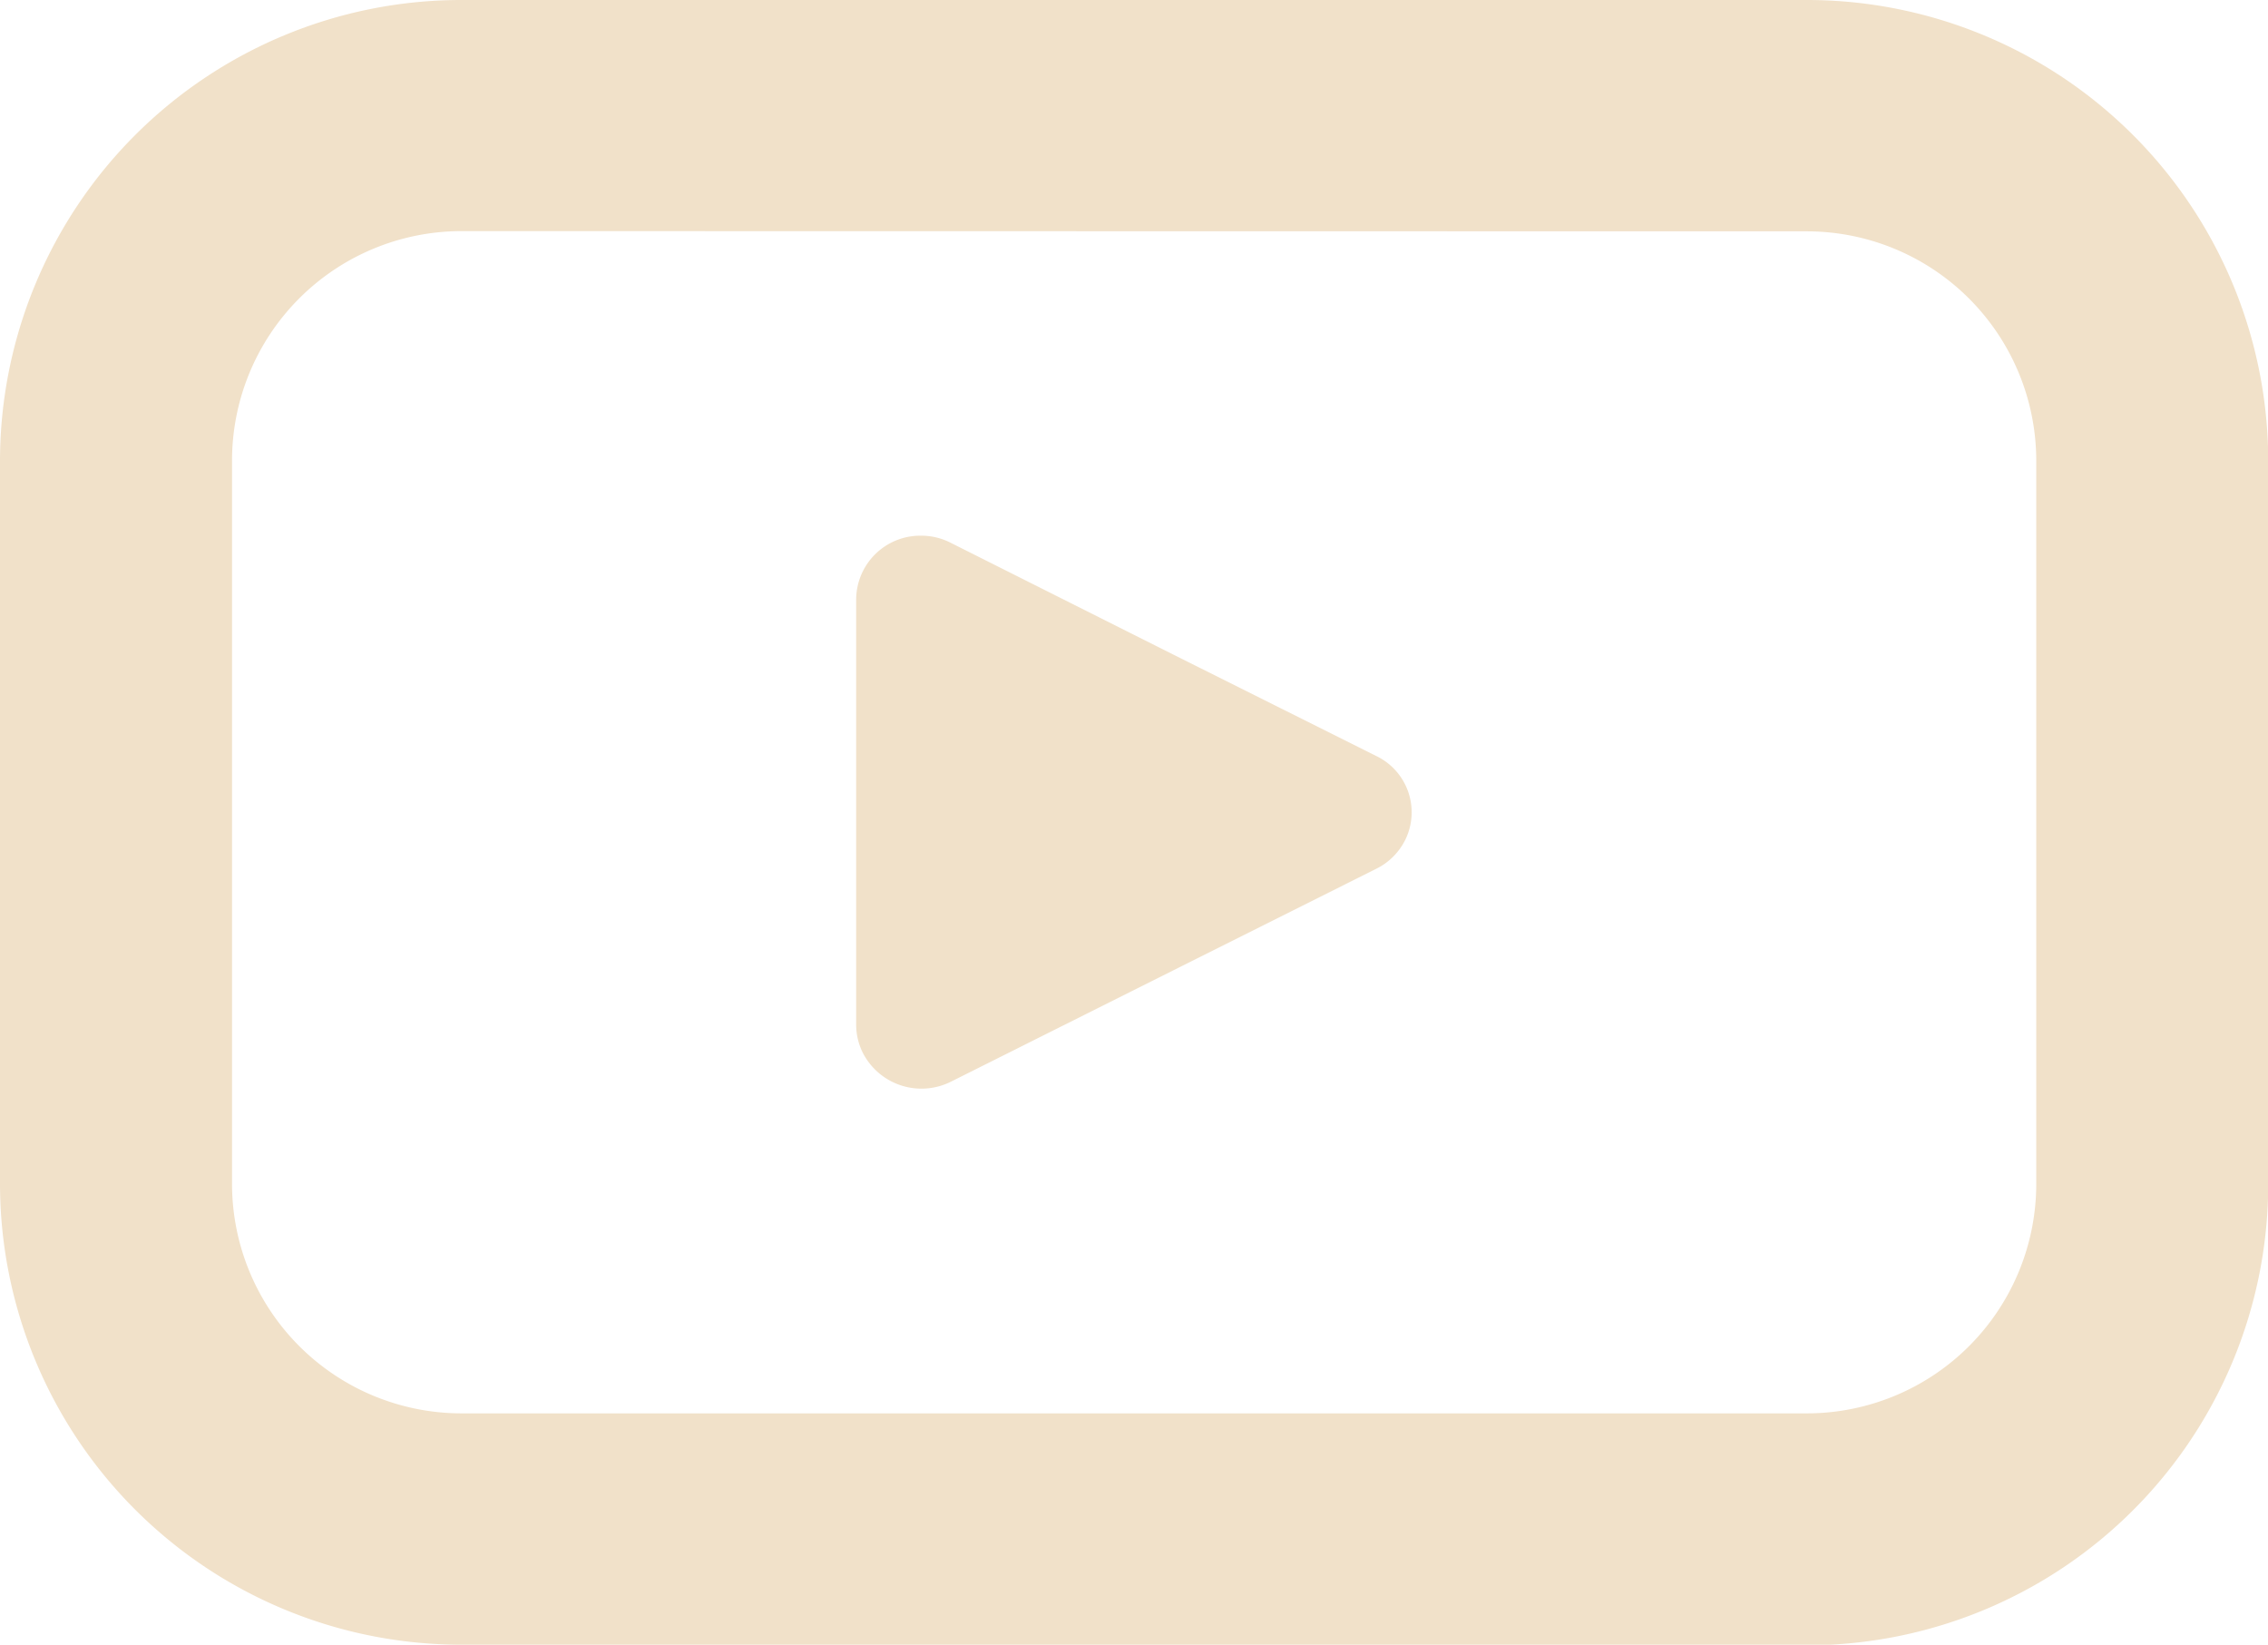 <svg xmlns="http://www.w3.org/2000/svg" xmlns:xlink="http://www.w3.org/1999/xlink" width="30.975" height="22.459" viewBox="0 0 30.975 22.459">
  <defs>
    <clipPath id="clip-path">
      <rect id="Rectangle_35" data-name="Rectangle 35" width="30.975" height="22.459" fill="#f1e1c9"/>
    </clipPath>
  </defs>
  <g id="Group_44" data-name="Group 44" clip-path="url(#clip-path)">
    <path id="Path_2" data-name="Path 2" d="M24.686,22.459H6.29A6.3,6.3,0,0,1,0,16.162V6.3A6.3,6.3,0,0,1,6.29,0h18.4a6.3,6.3,0,0,1,6.288,6.3v9.867a6.3,6.3,0,0,1-6.288,6.3M6.29,3.156A3.135,3.135,0,0,0,3.169,6.3v9.867A3.135,3.135,0,0,0,6.29,19.3h18.4a3.134,3.134,0,0,0,3.12-3.141V6.3a3.134,3.134,0,0,0-3.12-3.141Z" transform="translate(0 0)" fill="#f1e1c9"/>
    <path id="Path_3" data-name="Path 3" d="M15.484,8.273a.853.853,0,0,1,.395,1.145l-.01.019a.872.872,0,0,1-.385.375L12.71,11.2,9.674,12.72a.9.9,0,0,1-1.194-.377.86.86,0,0,1-.1-.389V6.128a.876.876,0,0,1,.887-.864h0a.882.882,0,0,1,.4.095L12.71,6.887Z" transform="translate(3.313 2.051)" fill="#f1e1c9" fill-rule="evenodd"/>
  </g>
</svg>
